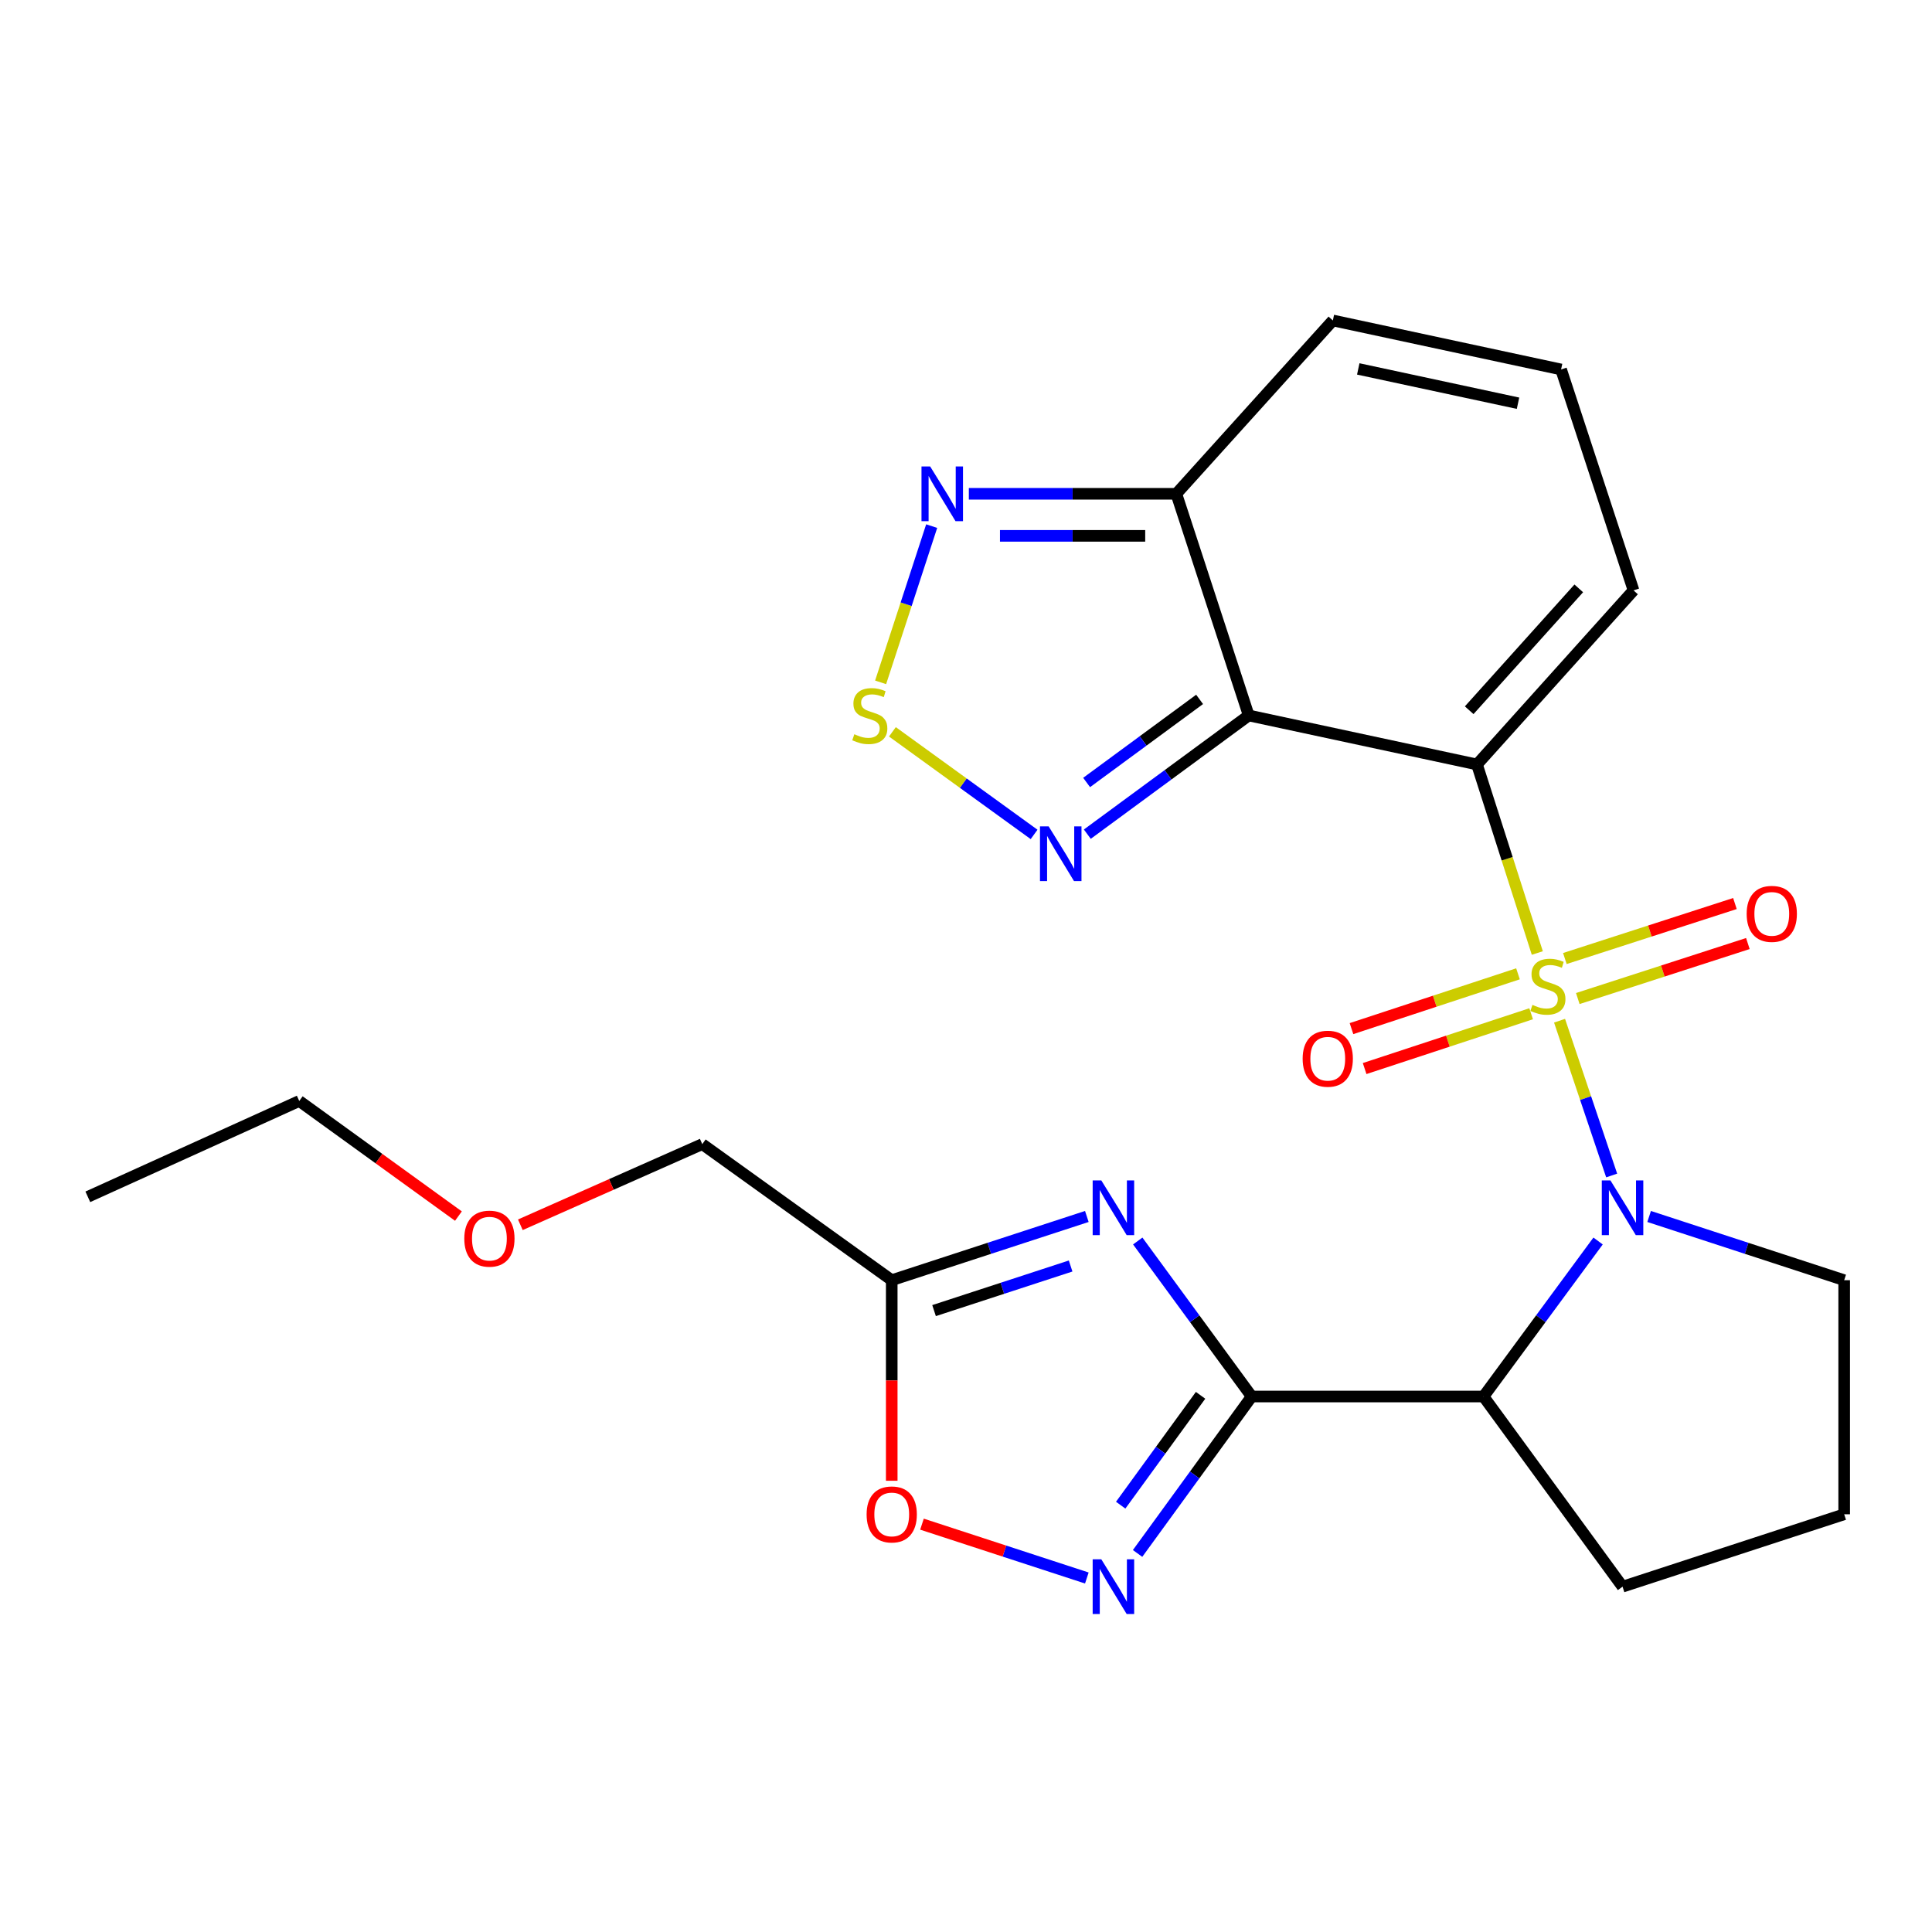 <?xml version='1.0' encoding='iso-8859-1'?>
<svg version='1.1' baseProfile='full'
              xmlns='http://www.w3.org/2000/svg'
                      xmlns:rdkit='http://www.rdkit.org/xml'
                      xmlns:xlink='http://www.w3.org/1999/xlink'
                  xml:space='preserve'
width='1000px' height='1000px' viewBox='0 0 1000 1000'>
<!-- END OF HEADER -->
<rect style='opacity:1.0;fill:#FFFFFF;stroke:none' width='1000' height='1000' x='0' y='0'> </rect>
<path class='bond-0' d='M 795.71,493.277 L 780.095,444.483' style='fill:none;fill-rule:evenodd;stroke:#CCCC00;stroke-width:6px;stroke-linecap:butt;stroke-linejoin:miter;stroke-opacity:1' />
<path class='bond-0' d='M 780.095,444.483 L 764.48,395.689' style='fill:none;fill-rule:evenodd;stroke:#000000;stroke-width:6px;stroke-linecap:butt;stroke-linejoin:miter;stroke-opacity:1' />
<path class='bond-1' d='M 807.222,528.315 L 820.71,568.376' style='fill:none;fill-rule:evenodd;stroke:#CCCC00;stroke-width:6px;stroke-linecap:butt;stroke-linejoin:miter;stroke-opacity:1' />
<path class='bond-1' d='M 820.71,568.376 L 834.199,608.436' style='fill:none;fill-rule:evenodd;stroke:#0000FF;stroke-width:6px;stroke-linecap:butt;stroke-linejoin:miter;stroke-opacity:1' />
<path class='bond-13' d='M 785.711,504.046 L 742.619,518.227' style='fill:none;fill-rule:evenodd;stroke:#CCCC00;stroke-width:6px;stroke-linecap:butt;stroke-linejoin:miter;stroke-opacity:1' />
<path class='bond-13' d='M 742.619,518.227 L 699.527,532.408' style='fill:none;fill-rule:evenodd;stroke:#FF0000;stroke-width:6px;stroke-linecap:butt;stroke-linejoin:miter;stroke-opacity:1' />
<path class='bond-13' d='M 792.515,524.721 L 749.423,538.902' style='fill:none;fill-rule:evenodd;stroke:#CCCC00;stroke-width:6px;stroke-linecap:butt;stroke-linejoin:miter;stroke-opacity:1' />
<path class='bond-13' d='M 749.423,538.902 L 706.331,553.083' style='fill:none;fill-rule:evenodd;stroke:#FF0000;stroke-width:6px;stroke-linecap:butt;stroke-linejoin:miter;stroke-opacity:1' />
<path class='bond-14' d='M 816.666,516.842 L 860.68,502.609' style='fill:none;fill-rule:evenodd;stroke:#CCCC00;stroke-width:6px;stroke-linecap:butt;stroke-linejoin:miter;stroke-opacity:1' />
<path class='bond-14' d='M 860.68,502.609 L 904.694,488.375' style='fill:none;fill-rule:evenodd;stroke:#FF0000;stroke-width:6px;stroke-linecap:butt;stroke-linejoin:miter;stroke-opacity:1' />
<path class='bond-14' d='M 809.968,496.132 L 853.983,481.899' style='fill:none;fill-rule:evenodd;stroke:#CCCC00;stroke-width:6px;stroke-linecap:butt;stroke-linejoin:miter;stroke-opacity:1' />
<path class='bond-14' d='M 853.983,481.899 L 897.997,467.665' style='fill:none;fill-rule:evenodd;stroke:#FF0000;stroke-width:6px;stroke-linecap:butt;stroke-linejoin:miter;stroke-opacity:1' />
<path class='bond-3' d='M 764.48,395.689 L 646.34,370.32' style='fill:none;fill-rule:evenodd;stroke:#000000;stroke-width:6px;stroke-linecap:butt;stroke-linejoin:miter;stroke-opacity:1' />
<path class='bond-15' d='M 764.48,395.689 L 845.51,305.578' style='fill:none;fill-rule:evenodd;stroke:#000000;stroke-width:6px;stroke-linecap:butt;stroke-linejoin:miter;stroke-opacity:1' />
<path class='bond-15' d='M 760.45,367.619 L 817.171,304.541' style='fill:none;fill-rule:evenodd;stroke:#000000;stroke-width:6px;stroke-linecap:butt;stroke-linejoin:miter;stroke-opacity:1' />
<path class='bond-5' d='M 827.161,642.344 L 797.514,682.588' style='fill:none;fill-rule:evenodd;stroke:#0000FF;stroke-width:6px;stroke-linecap:butt;stroke-linejoin:miter;stroke-opacity:1' />
<path class='bond-5' d='M 797.514,682.588 L 767.866,722.832' style='fill:none;fill-rule:evenodd;stroke:#000000;stroke-width:6px;stroke-linecap:butt;stroke-linejoin:miter;stroke-opacity:1' />
<path class='bond-18' d='M 853.584,629.645 L 904.065,646.135' style='fill:none;fill-rule:evenodd;stroke:#0000FF;stroke-width:6px;stroke-linecap:butt;stroke-linejoin:miter;stroke-opacity:1' />
<path class='bond-18' d='M 904.065,646.135 L 954.545,662.625' style='fill:none;fill-rule:evenodd;stroke:#000000;stroke-width:6px;stroke-linecap:butt;stroke-linejoin:miter;stroke-opacity:1' />
<path class='bond-2' d='M 647.875,722.832 L 767.866,722.832' style='fill:none;fill-rule:evenodd;stroke:#000000;stroke-width:6px;stroke-linecap:butt;stroke-linejoin:miter;stroke-opacity:1' />
<path class='bond-4' d='M 647.875,722.832 L 618.385,682.585' style='fill:none;fill-rule:evenodd;stroke:#000000;stroke-width:6px;stroke-linecap:butt;stroke-linejoin:miter;stroke-opacity:1' />
<path class='bond-4' d='M 618.385,682.585 L 588.895,642.338' style='fill:none;fill-rule:evenodd;stroke:#0000FF;stroke-width:6px;stroke-linecap:butt;stroke-linejoin:miter;stroke-opacity:1' />
<path class='bond-6' d='M 647.875,722.832 L 618.343,763.446' style='fill:none;fill-rule:evenodd;stroke:#000000;stroke-width:6px;stroke-linecap:butt;stroke-linejoin:miter;stroke-opacity:1' />
<path class='bond-6' d='M 618.343,763.446 L 588.811,804.059' style='fill:none;fill-rule:evenodd;stroke:#0000FF;stroke-width:6px;stroke-linecap:butt;stroke-linejoin:miter;stroke-opacity:1' />
<path class='bond-6' d='M 621.412,722.215 L 600.739,750.645' style='fill:none;fill-rule:evenodd;stroke:#000000;stroke-width:6px;stroke-linecap:butt;stroke-linejoin:miter;stroke-opacity:1' />
<path class='bond-6' d='M 600.739,750.645 L 580.066,779.075' style='fill:none;fill-rule:evenodd;stroke:#0000FF;stroke-width:6px;stroke-linecap:butt;stroke-linejoin:miter;stroke-opacity:1' />
<path class='bond-7' d='M 646.34,370.32 L 604.567,401.041' style='fill:none;fill-rule:evenodd;stroke:#000000;stroke-width:6px;stroke-linecap:butt;stroke-linejoin:miter;stroke-opacity:1' />
<path class='bond-7' d='M 604.567,401.041 L 562.794,431.762' style='fill:none;fill-rule:evenodd;stroke:#0000FF;stroke-width:6px;stroke-linecap:butt;stroke-linejoin:miter;stroke-opacity:1' />
<path class='bond-7' d='M 620.912,362.002 L 591.671,383.507' style='fill:none;fill-rule:evenodd;stroke:#000000;stroke-width:6px;stroke-linecap:butt;stroke-linejoin:miter;stroke-opacity:1' />
<path class='bond-7' d='M 591.671,383.507 L 562.43,405.011' style='fill:none;fill-rule:evenodd;stroke:#0000FF;stroke-width:6px;stroke-linecap:butt;stroke-linejoin:miter;stroke-opacity:1' />
<path class='bond-8' d='M 646.34,370.32 L 608.866,255.589' style='fill:none;fill-rule:evenodd;stroke:#000000;stroke-width:6px;stroke-linecap:butt;stroke-linejoin:miter;stroke-opacity:1' />
<path class='bond-10' d='M 562.544,629.644 L 512.051,646.134' style='fill:none;fill-rule:evenodd;stroke:#0000FF;stroke-width:6px;stroke-linecap:butt;stroke-linejoin:miter;stroke-opacity:1' />
<path class='bond-10' d='M 512.051,646.134 L 461.559,662.625' style='fill:none;fill-rule:evenodd;stroke:#000000;stroke-width:6px;stroke-linecap:butt;stroke-linejoin:miter;stroke-opacity:1' />
<path class='bond-10' d='M 554.154,655.282 L 518.809,666.825' style='fill:none;fill-rule:evenodd;stroke:#0000FF;stroke-width:6px;stroke-linecap:butt;stroke-linejoin:miter;stroke-opacity:1' />
<path class='bond-10' d='M 518.809,666.825 L 483.464,678.368' style='fill:none;fill-rule:evenodd;stroke:#000000;stroke-width:6px;stroke-linecap:butt;stroke-linejoin:miter;stroke-opacity:1' />
<path class='bond-19' d='M 767.866,722.832 L 839.827,821.262' style='fill:none;fill-rule:evenodd;stroke:#000000;stroke-width:6px;stroke-linecap:butt;stroke-linejoin:miter;stroke-opacity:1' />
<path class='bond-12' d='M 562.544,816.769 L 519.879,802.835' style='fill:none;fill-rule:evenodd;stroke:#0000FF;stroke-width:6px;stroke-linecap:butt;stroke-linejoin:miter;stroke-opacity:1' />
<path class='bond-12' d='M 519.879,802.835 L 477.215,788.901' style='fill:none;fill-rule:evenodd;stroke:#FF0000;stroke-width:6px;stroke-linecap:butt;stroke-linejoin:miter;stroke-opacity:1' />
<path class='bond-9' d='M 535.243,431.896 L 498.576,405.346' style='fill:none;fill-rule:evenodd;stroke:#0000FF;stroke-width:6px;stroke-linecap:butt;stroke-linejoin:miter;stroke-opacity:1' />
<path class='bond-9' d='M 498.576,405.346 L 461.909,378.795' style='fill:none;fill-rule:evenodd;stroke:#CCCC00;stroke-width:6px;stroke-linecap:butt;stroke-linejoin:miter;stroke-opacity:1' />
<path class='bond-11' d='M 608.866,255.589 L 555.169,255.589' style='fill:none;fill-rule:evenodd;stroke:#000000;stroke-width:6px;stroke-linecap:butt;stroke-linejoin:miter;stroke-opacity:1' />
<path class='bond-11' d='M 555.169,255.589 L 501.471,255.589' style='fill:none;fill-rule:evenodd;stroke:#0000FF;stroke-width:6px;stroke-linecap:butt;stroke-linejoin:miter;stroke-opacity:1' />
<path class='bond-11' d='M 592.757,277.355 L 555.169,277.355' style='fill:none;fill-rule:evenodd;stroke:#000000;stroke-width:6px;stroke-linecap:butt;stroke-linejoin:miter;stroke-opacity:1' />
<path class='bond-11' d='M 555.169,277.355 L 517.581,277.355' style='fill:none;fill-rule:evenodd;stroke:#0000FF;stroke-width:6px;stroke-linecap:butt;stroke-linejoin:miter;stroke-opacity:1' />
<path class='bond-26' d='M 608.866,255.589 L 689.884,165.865' style='fill:none;fill-rule:evenodd;stroke:#000000;stroke-width:6px;stroke-linecap:butt;stroke-linejoin:miter;stroke-opacity:1' />
<path class='bond-27' d='M 455.805,353.182 L 469.02,312.749' style='fill:none;fill-rule:evenodd;stroke:#CCCC00;stroke-width:6px;stroke-linecap:butt;stroke-linejoin:miter;stroke-opacity:1' />
<path class='bond-27' d='M 469.02,312.749 L 482.235,272.316' style='fill:none;fill-rule:evenodd;stroke:#0000FF;stroke-width:6px;stroke-linecap:butt;stroke-linejoin:miter;stroke-opacity:1' />
<path class='bond-20' d='M 461.559,662.625 L 363.491,592.2' style='fill:none;fill-rule:evenodd;stroke:#000000;stroke-width:6px;stroke-linecap:butt;stroke-linejoin:miter;stroke-opacity:1' />
<path class='bond-28' d='M 461.559,662.625 L 461.559,714.532' style='fill:none;fill-rule:evenodd;stroke:#000000;stroke-width:6px;stroke-linecap:butt;stroke-linejoin:miter;stroke-opacity:1' />
<path class='bond-28' d='M 461.559,714.532 L 461.559,766.439' style='fill:none;fill-rule:evenodd;stroke:#FF0000;stroke-width:6px;stroke-linecap:butt;stroke-linejoin:miter;stroke-opacity:1' />
<path class='bond-16' d='M 845.51,305.578 L 808.012,191.235' style='fill:none;fill-rule:evenodd;stroke:#000000;stroke-width:6px;stroke-linecap:butt;stroke-linejoin:miter;stroke-opacity:1' />
<path class='bond-17' d='M 808.012,191.235 L 689.884,165.865' style='fill:none;fill-rule:evenodd;stroke:#000000;stroke-width:6px;stroke-linecap:butt;stroke-linejoin:miter;stroke-opacity:1' />
<path class='bond-17' d='M 785.723,208.71 L 703.033,190.951' style='fill:none;fill-rule:evenodd;stroke:#000000;stroke-width:6px;stroke-linecap:butt;stroke-linejoin:miter;stroke-opacity:1' />
<path class='bond-21' d='M 954.545,662.625 L 954.545,783.788' style='fill:none;fill-rule:evenodd;stroke:#000000;stroke-width:6px;stroke-linecap:butt;stroke-linejoin:miter;stroke-opacity:1' />
<path class='bond-25' d='M 839.827,821.262 L 954.545,783.788' style='fill:none;fill-rule:evenodd;stroke:#000000;stroke-width:6px;stroke-linecap:butt;stroke-linejoin:miter;stroke-opacity:1' />
<path class='bond-22' d='M 363.491,592.2 L 316.412,613.07' style='fill:none;fill-rule:evenodd;stroke:#000000;stroke-width:6px;stroke-linecap:butt;stroke-linejoin:miter;stroke-opacity:1' />
<path class='bond-22' d='M 316.412,613.07 L 269.332,633.941' style='fill:none;fill-rule:evenodd;stroke:#FF0000;stroke-width:6px;stroke-linecap:butt;stroke-linejoin:miter;stroke-opacity:1' />
<path class='bond-23' d='M 237.283,629.444 L 196.086,599.655' style='fill:none;fill-rule:evenodd;stroke:#FF0000;stroke-width:6px;stroke-linecap:butt;stroke-linejoin:miter;stroke-opacity:1' />
<path class='bond-23' d='M 196.086,599.655 L 154.889,569.865' style='fill:none;fill-rule:evenodd;stroke:#000000;stroke-width:6px;stroke-linecap:butt;stroke-linejoin:miter;stroke-opacity:1' />
<path class='bond-24' d='M 154.889,569.865 L 45.455,619.468' style='fill:none;fill-rule:evenodd;stroke:#000000;stroke-width:6px;stroke-linecap:butt;stroke-linejoin:miter;stroke-opacity:1' />
<path  class='atom-0' d='M 793.192 520.128
Q 793.512 520.248, 794.832 520.808
Q 796.152 521.368, 797.592 521.728
Q 799.072 522.048, 800.512 522.048
Q 803.192 522.048, 804.752 520.768
Q 806.312 519.448, 806.312 517.168
Q 806.312 515.608, 805.512 514.648
Q 804.752 513.688, 803.552 513.168
Q 802.352 512.648, 800.352 512.048
Q 797.832 511.288, 796.312 510.568
Q 794.832 509.848, 793.752 508.328
Q 792.712 506.808, 792.712 504.248
Q 792.712 500.688, 795.112 498.488
Q 797.552 496.288, 802.352 496.288
Q 805.632 496.288, 809.352 497.848
L 808.432 500.928
Q 805.032 499.528, 802.472 499.528
Q 799.712 499.528, 798.192 500.688
Q 796.672 501.808, 796.712 503.768
Q 796.712 505.288, 797.472 506.208
Q 798.272 507.128, 799.392 507.648
Q 800.552 508.168, 802.472 508.768
Q 805.032 509.568, 806.552 510.368
Q 808.072 511.168, 809.152 512.808
Q 810.272 514.408, 810.272 517.168
Q 810.272 521.088, 807.632 523.208
Q 805.032 525.288, 800.672 525.288
Q 798.152 525.288, 796.232 524.728
Q 794.352 524.208, 792.112 523.288
L 793.192 520.128
' fill='#CCCC00'/>
<path  class='atom-2' d='M 833.567 610.991
L 842.847 625.991
Q 843.767 627.471, 845.247 630.151
Q 846.727 632.831, 846.807 632.991
L 846.807 610.991
L 850.567 610.991
L 850.567 639.311
L 846.687 639.311
L 836.727 622.911
Q 835.567 620.991, 834.327 618.791
Q 833.127 616.591, 832.767 615.911
L 832.767 639.311
L 829.087 639.311
L 829.087 610.991
L 833.567 610.991
' fill='#0000FF'/>
<path  class='atom-5' d='M 570.042 610.991
L 579.322 625.991
Q 580.242 627.471, 581.722 630.151
Q 583.202 632.831, 583.282 632.991
L 583.282 610.991
L 587.042 610.991
L 587.042 639.311
L 583.162 639.311
L 573.202 622.911
Q 572.042 620.991, 570.802 618.791
Q 569.602 616.591, 569.242 615.911
L 569.242 639.311
L 565.562 639.311
L 565.562 610.991
L 570.042 610.991
' fill='#0000FF'/>
<path  class='atom-7' d='M 570.042 807.102
L 579.322 822.102
Q 580.242 823.582, 581.722 826.262
Q 583.202 828.942, 583.282 829.102
L 583.282 807.102
L 587.042 807.102
L 587.042 835.422
L 583.162 835.422
L 573.202 819.022
Q 572.042 817.102, 570.802 814.902
Q 569.602 812.702, 569.242 812.022
L 569.242 835.422
L 565.562 835.422
L 565.562 807.102
L 570.042 807.102
' fill='#0000FF'/>
<path  class='atom-8' d='M 542.774 427.722
L 552.054 442.722
Q 552.974 444.202, 554.454 446.882
Q 555.934 449.562, 556.014 449.722
L 556.014 427.722
L 559.774 427.722
L 559.774 456.042
L 555.894 456.042
L 545.934 439.642
Q 544.774 437.722, 543.534 435.522
Q 542.334 433.322, 541.974 432.642
L 541.974 456.042
L 538.294 456.042
L 538.294 427.722
L 542.774 427.722
' fill='#0000FF'/>
<path  class='atom-10' d='M 442.204 380.04
Q 442.524 380.16, 443.844 380.72
Q 445.164 381.28, 446.604 381.64
Q 448.084 381.96, 449.524 381.96
Q 452.204 381.96, 453.764 380.68
Q 455.324 379.36, 455.324 377.08
Q 455.324 375.52, 454.524 374.56
Q 453.764 373.6, 452.564 373.08
Q 451.364 372.56, 449.364 371.96
Q 446.844 371.2, 445.324 370.48
Q 443.844 369.76, 442.764 368.24
Q 441.724 366.72, 441.724 364.16
Q 441.724 360.6, 444.124 358.4
Q 446.564 356.2, 451.364 356.2
Q 454.644 356.2, 458.364 357.76
L 457.444 360.84
Q 454.044 359.44, 451.484 359.44
Q 448.724 359.44, 447.204 360.6
Q 445.684 361.72, 445.724 363.68
Q 445.724 365.2, 446.484 366.12
Q 447.284 367.04, 448.404 367.56
Q 449.564 368.08, 451.484 368.68
Q 454.044 369.48, 455.564 370.28
Q 457.084 371.08, 458.164 372.72
Q 459.284 374.32, 459.284 377.08
Q 459.284 381, 456.644 383.12
Q 454.044 385.2, 449.684 385.2
Q 447.164 385.2, 445.244 384.64
Q 443.364 384.12, 441.124 383.2
L 442.204 380.04
' fill='#CCCC00'/>
<path  class='atom-12' d='M 481.442 241.429
L 490.722 256.429
Q 491.642 257.909, 493.122 260.589
Q 494.602 263.269, 494.682 263.429
L 494.682 241.429
L 498.442 241.429
L 498.442 269.749
L 494.562 269.749
L 484.602 253.349
Q 483.442 251.429, 482.202 249.229
Q 481.002 247.029, 480.642 246.349
L 480.642 269.749
L 476.962 269.749
L 476.962 241.429
L 481.442 241.429
' fill='#0000FF'/>
<path  class='atom-13' d='M 448.559 783.868
Q 448.559 777.068, 451.919 773.268
Q 455.279 769.468, 461.559 769.468
Q 467.839 769.468, 471.199 773.268
Q 474.559 777.068, 474.559 783.868
Q 474.559 790.748, 471.159 794.668
Q 467.759 798.548, 461.559 798.548
Q 455.319 798.548, 451.919 794.668
Q 448.559 790.788, 448.559 783.868
M 461.559 795.348
Q 465.879 795.348, 468.199 792.468
Q 470.559 789.548, 470.559 783.868
Q 470.559 778.308, 468.199 775.508
Q 465.879 772.668, 461.559 772.668
Q 457.239 772.668, 454.879 775.468
Q 452.559 778.268, 452.559 783.868
Q 452.559 789.588, 454.879 792.468
Q 457.239 795.348, 461.559 795.348
' fill='#FF0000'/>
<path  class='atom-14' d='M 674.248 547.986
Q 674.248 541.186, 677.608 537.386
Q 680.968 533.586, 687.248 533.586
Q 693.528 533.586, 696.888 537.386
Q 700.248 541.186, 700.248 547.986
Q 700.248 554.866, 696.848 558.786
Q 693.448 562.666, 687.248 562.666
Q 681.008 562.666, 677.608 558.786
Q 674.248 554.906, 674.248 547.986
M 687.248 559.466
Q 691.568 559.466, 693.888 556.586
Q 696.248 553.666, 696.248 547.986
Q 696.248 542.426, 693.888 539.626
Q 691.568 536.786, 687.248 536.786
Q 682.928 536.786, 680.568 539.586
Q 678.248 542.386, 678.248 547.986
Q 678.248 553.706, 680.568 556.586
Q 682.928 559.466, 687.248 559.466
' fill='#FF0000'/>
<path  class='atom-15' d='M 904.072 473.014
Q 904.072 466.214, 907.432 462.414
Q 910.792 458.614, 917.072 458.614
Q 923.352 458.614, 926.712 462.414
Q 930.072 466.214, 930.072 473.014
Q 930.072 479.894, 926.672 483.814
Q 923.272 487.694, 917.072 487.694
Q 910.832 487.694, 907.432 483.814
Q 904.072 479.934, 904.072 473.014
M 917.072 484.494
Q 921.392 484.494, 923.712 481.614
Q 926.072 478.694, 926.072 473.014
Q 926.072 467.454, 923.712 464.654
Q 921.392 461.814, 917.072 461.814
Q 912.752 461.814, 910.392 464.614
Q 908.072 467.414, 908.072 473.014
Q 908.072 478.734, 910.392 481.614
Q 912.752 484.494, 917.072 484.494
' fill='#FF0000'/>
<path  class='atom-23' d='M 240.319 641.12
Q 240.319 634.32, 243.679 630.52
Q 247.039 626.72, 253.319 626.72
Q 259.599 626.72, 262.959 630.52
Q 266.319 634.32, 266.319 641.12
Q 266.319 648, 262.919 651.92
Q 259.519 655.8, 253.319 655.8
Q 247.079 655.8, 243.679 651.92
Q 240.319 648.04, 240.319 641.12
M 253.319 652.6
Q 257.639 652.6, 259.959 649.72
Q 262.319 646.8, 262.319 641.12
Q 262.319 635.56, 259.959 632.76
Q 257.639 629.92, 253.319 629.92
Q 248.999 629.92, 246.639 632.72
Q 244.319 635.52, 244.319 641.12
Q 244.319 646.84, 246.639 649.72
Q 248.999 652.6, 253.319 652.6
' fill='#FF0000'/>
</svg>

